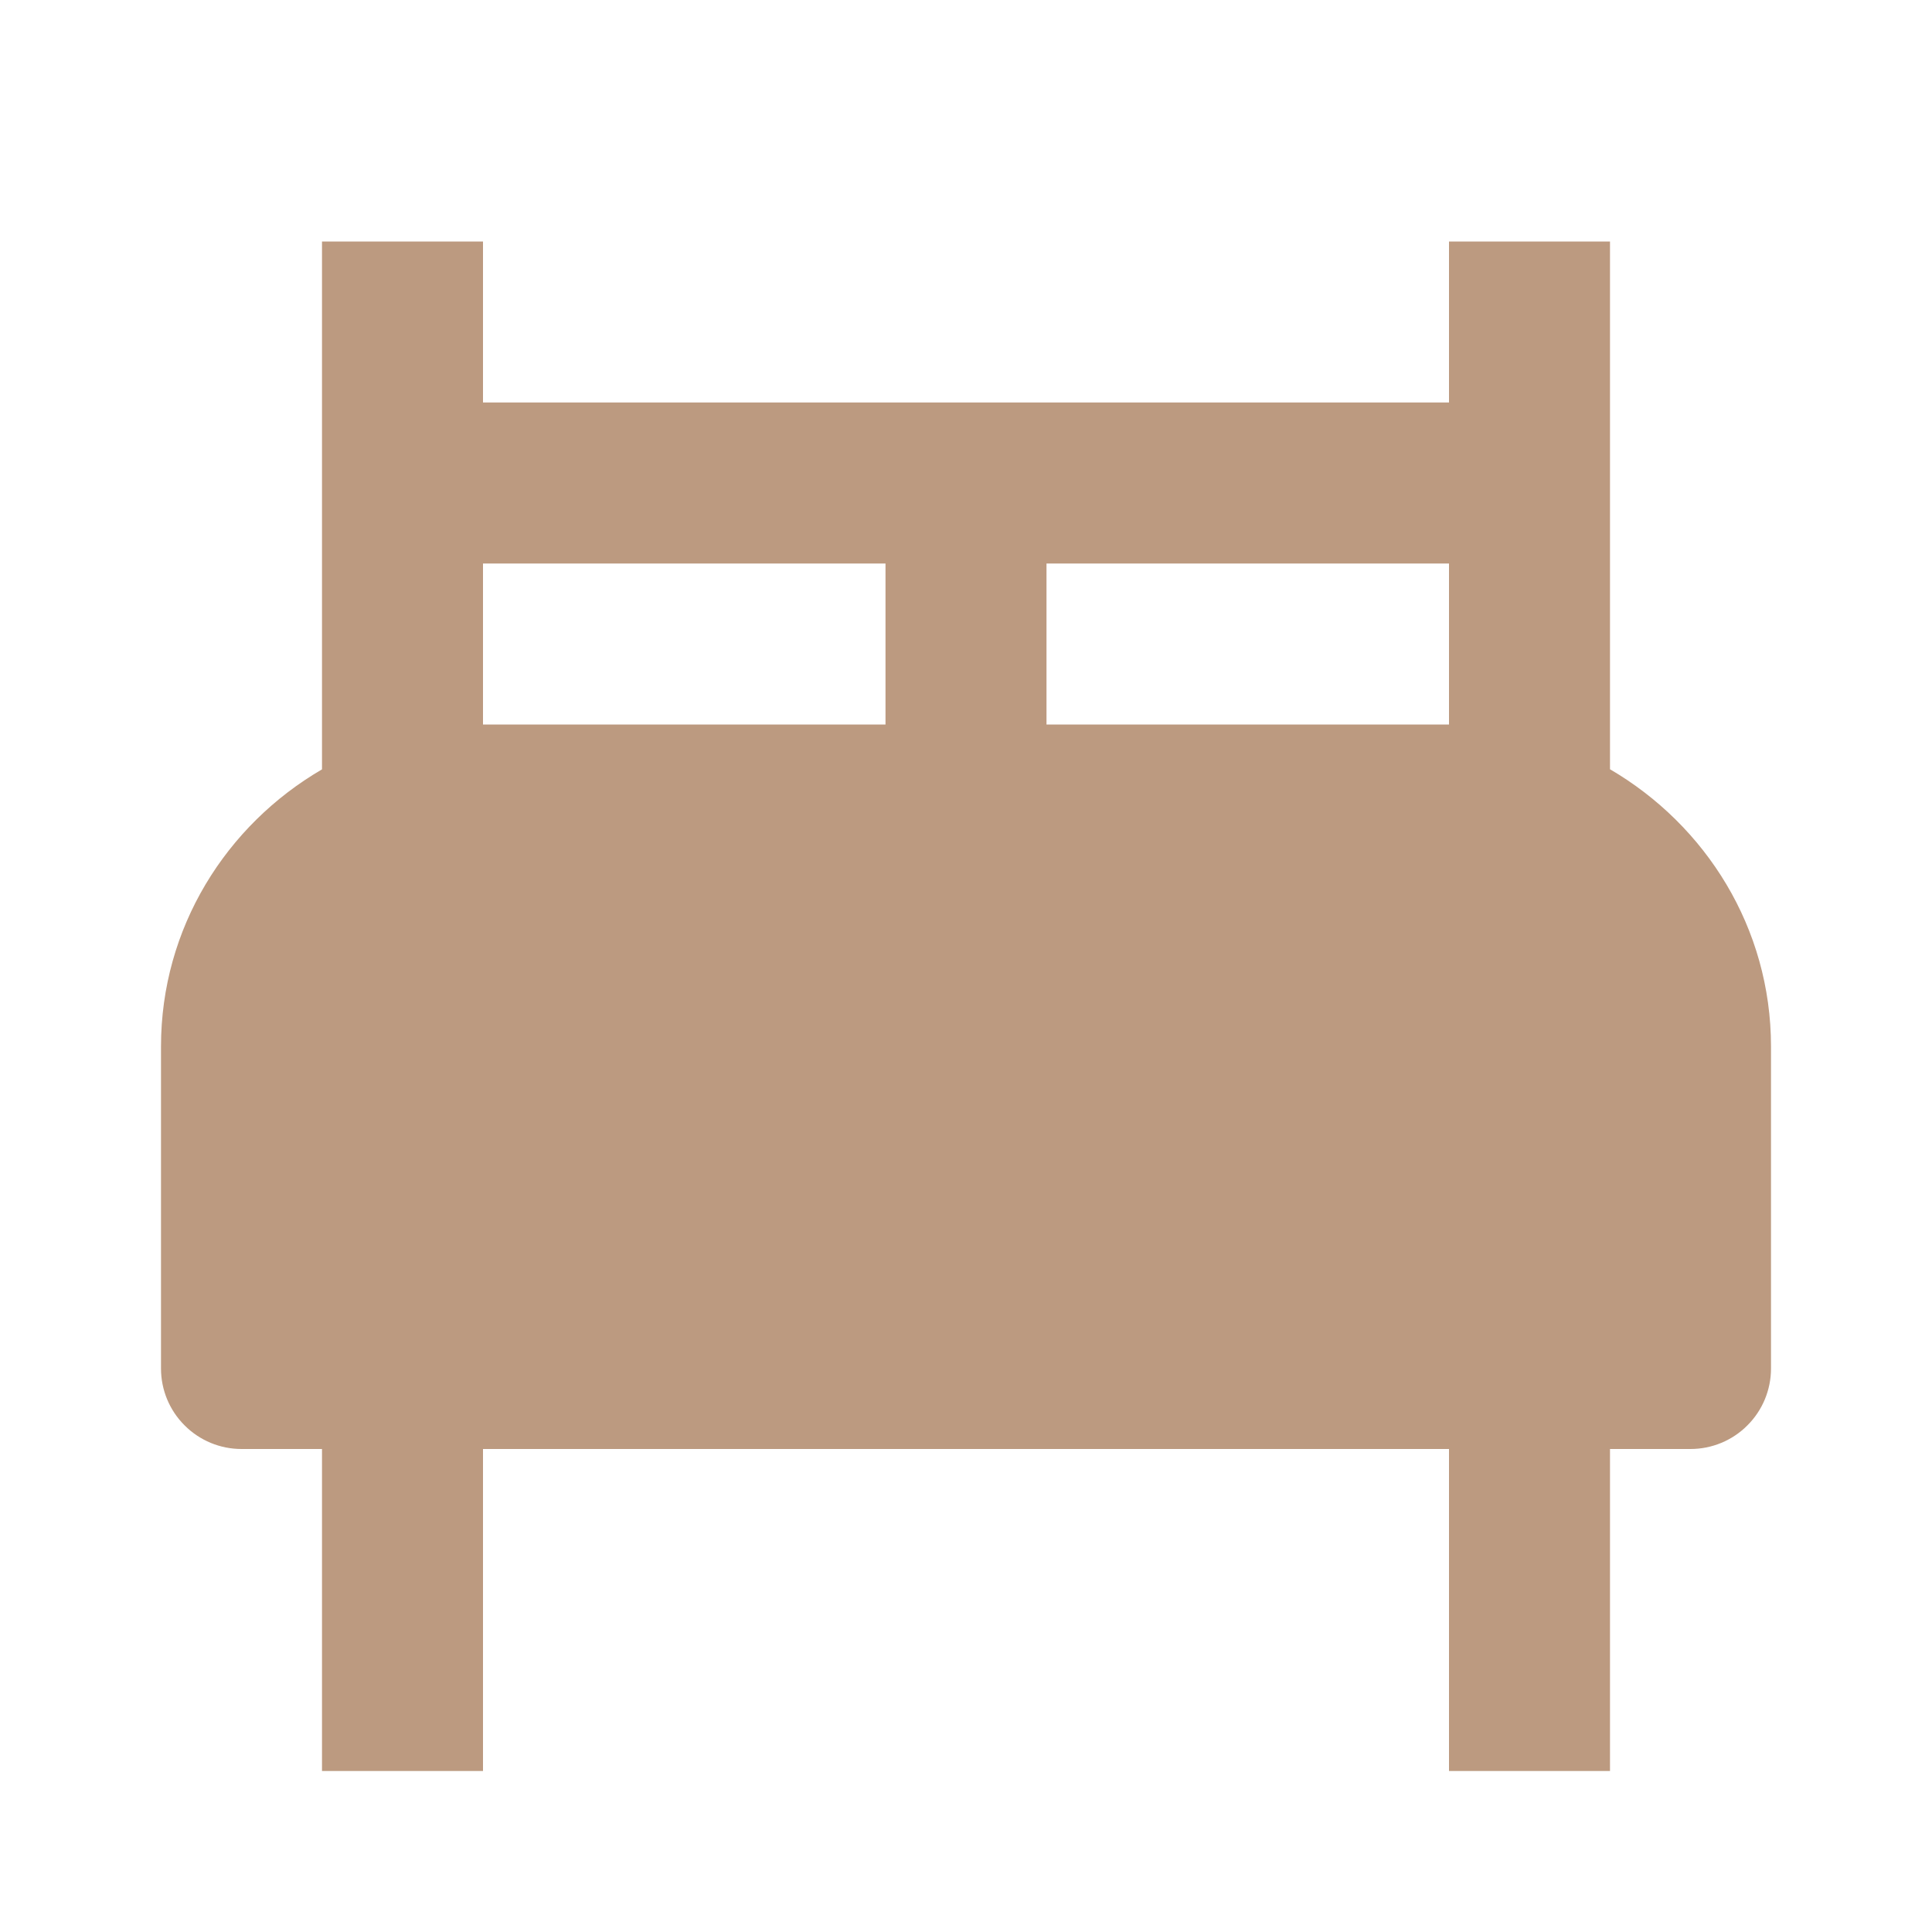 <svg width="18" height="18" viewBox="0 0 18 18" fill="none" xmlns="http://www.w3.org/2000/svg">
<path d="M15 7.167V2.25H13.5V3.75H4.5V2.25H3V7.168C2.107 7.688 1.5 8.645 1.5 9.75V12.75C1.5 12.949 1.579 13.14 1.72 13.28C1.86 13.421 2.051 13.5 2.25 13.5H3V16.5H4.5V13.5H13.5V16.5H15V13.5H15.75C15.949 13.5 16.14 13.421 16.28 13.28C16.421 13.14 16.5 12.949 16.5 12.75V9.75C16.5 8.645 15.892 7.688 15 7.167ZM8.25 6.75H4.5V5.25H8.25V6.75ZM13.5 6.75H9.75V5.25H13.5V6.75Z" fill="#BC9A80"/>
</svg>
